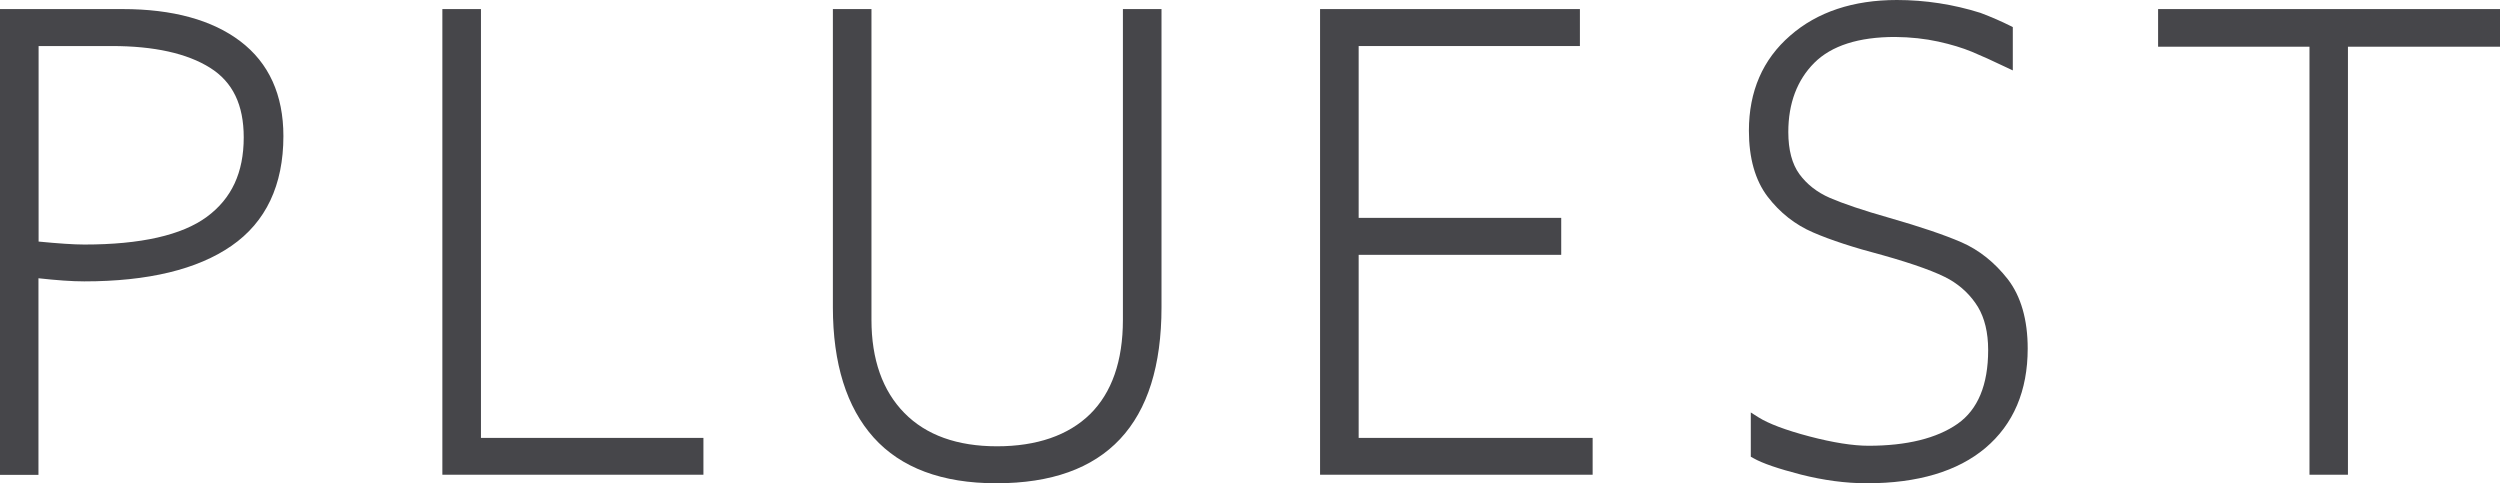 <svg width="238" height="46" viewBox="0 0 238 46" fill="none" xmlns="http://www.w3.org/2000/svg">
<path d="M0 45.194V0.864H11.679C16.423 0.864 20.2 1.895 22.881 3.932C25.601 5.994 26.98 9.036 26.98 12.955C26.98 17.621 25.317 21.141 22.03 23.409C18.794 25.652 14.089 26.787 8.018 26.787C6.858 26.787 5.401 26.683 3.661 26.49V45.207H0V45.194ZM3.674 22.997C5.53 23.177 7 23.28 8.031 23.28C13.406 23.28 17.325 22.391 19.697 20.638C22.056 18.898 23.203 16.423 23.203 13.084C23.203 9.977 22.159 7.812 20.006 6.458C17.815 5.079 14.669 4.383 10.661 4.383H3.674V22.997Z" fill="#46464A"/>
<path d="M42.113 45.194V0.864H45.787V41.688H66.966V45.194H42.113Z" fill="#46464A"/>
<path d="M94.836 46.007C89.679 46.007 85.761 44.537 83.17 41.65C80.591 38.775 79.29 34.598 79.29 29.249V0.864H82.963V30.448C82.963 34.224 84.02 37.202 86.096 39.316C88.171 41.43 91.136 42.487 94.913 42.487C98.69 42.487 101.706 41.456 103.782 39.419C105.844 37.383 106.901 34.366 106.901 30.448V0.864H110.575V29.249C110.575 40.373 105.29 46.007 94.861 46.007H94.836Z" fill="#46464A"/>
<path d="M125.67 45.194V0.864H150.407V4.383H129.344V20.741H148.628V24.26H129.344V41.688H151.619V45.194H125.67Z" fill="#46464A"/>
<path d="M177.698 46.007C175.712 46.007 173.598 45.723 171.458 45.182C169.267 44.614 167.785 44.112 166.908 43.609L166.676 43.48V39.265L167.385 39.716C168.365 40.335 170.002 40.953 172.258 41.547C174.514 42.139 176.408 42.436 177.891 42.436C181.526 42.436 184.388 41.727 186.36 40.348C188.294 38.994 189.273 36.635 189.273 33.322C189.273 31.659 188.938 30.28 188.294 29.21C187.636 28.14 186.734 27.264 185.599 26.606C184.426 25.936 182.274 25.15 179.206 24.286C176.499 23.577 174.282 22.855 172.619 22.133C170.904 21.398 169.448 20.251 168.274 18.717C167.089 17.157 166.496 15.043 166.496 12.44C166.496 8.701 167.81 5.659 170.427 3.39C173.005 1.134 176.434 0 180.585 0C183.279 0 185.96 0.412 188.539 1.225C189.596 1.624 190.537 2.037 191.362 2.449L191.619 2.578V6.703L190.962 6.394C189.699 5.788 188.616 5.298 187.714 4.924C186.837 4.563 185.754 4.228 184.517 3.957C183.279 3.687 181.9 3.532 180.405 3.519C176.95 3.519 174.359 4.344 172.722 5.981C171.085 7.618 170.247 9.836 170.247 12.568C170.247 14.283 170.608 15.623 171.304 16.577C172.013 17.544 172.98 18.305 174.191 18.833C175.442 19.375 177.362 20.032 179.915 20.754C182.789 21.579 185.084 22.352 186.721 23.061C188.41 23.796 189.892 24.982 191.142 26.581C192.393 28.205 193.037 30.435 193.037 33.181C193.037 37.202 191.684 40.386 189.016 42.642C186.373 44.872 182.57 46.007 177.736 46.007H177.698Z" fill="#46464A"/>
<path d="M219.863 45.194V4.447H205.451V0.864H238V4.447H223.524V45.194H219.863Z" fill="#46464A"/>
</svg>
